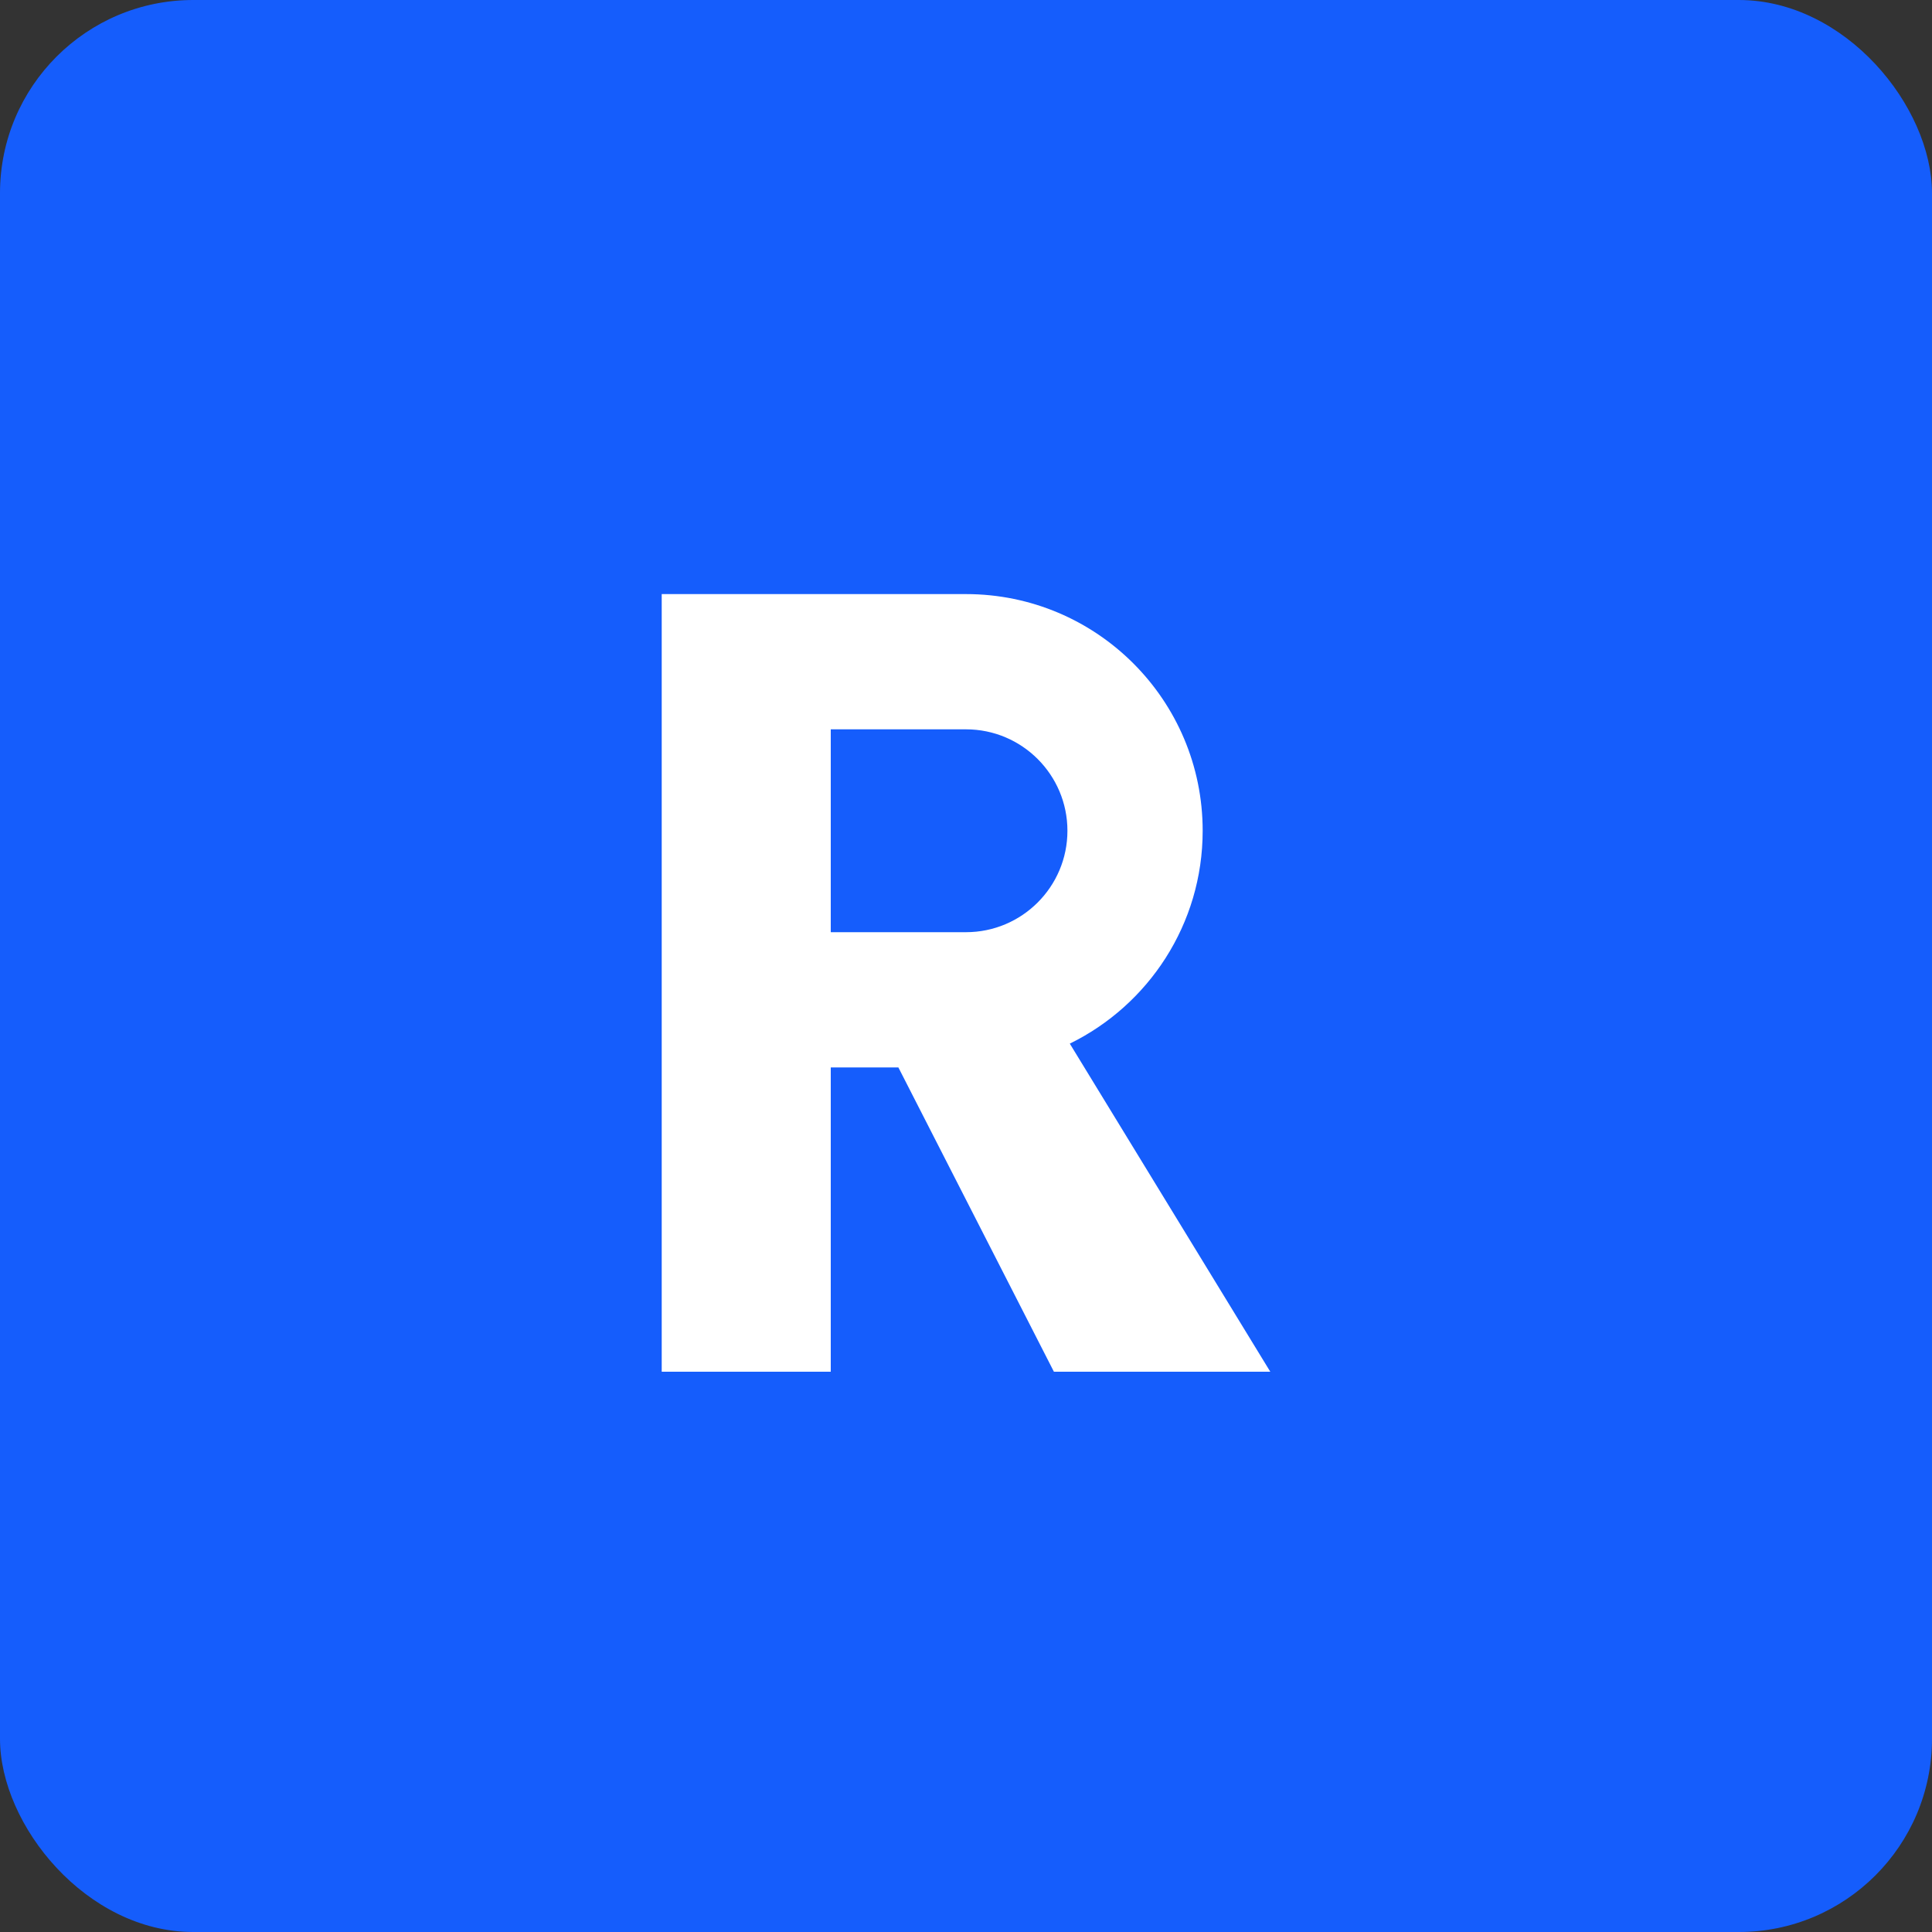 <svg width="100" height="100" viewBox="0 0 100 100" fill="none" xmlns="http://www.w3.org/2000/svg">
  <rect x="0" y="0" width="100" height="100" fill="#333333" stroke="none"/>
  <!-- Mavi arka plan -->
  <rect x="0" y="0" width="100" height="100" rx="10" fill="#155dfc"/>

  <!-- Ortalanmış ve büyütülmüş 'R' -->
  <g transform="translate(50, 50) scale(3.5) translate(-21, -20)">
    <path d="M16.5 14.5h4.5c1.933 0 3.5 1.567 3.5 3.5 0 1.384-.803 2.579-1.965 3.148L25.5 26h-3.2l-2.3-4.5h-1v4.5h-2.5v-11.5zm2.5 2v3h2c.828 0 1.5-.672 1.5-1.5S21.828 16.5 21 16.5h-2z" fill="white"/>
  </g>
</svg>

